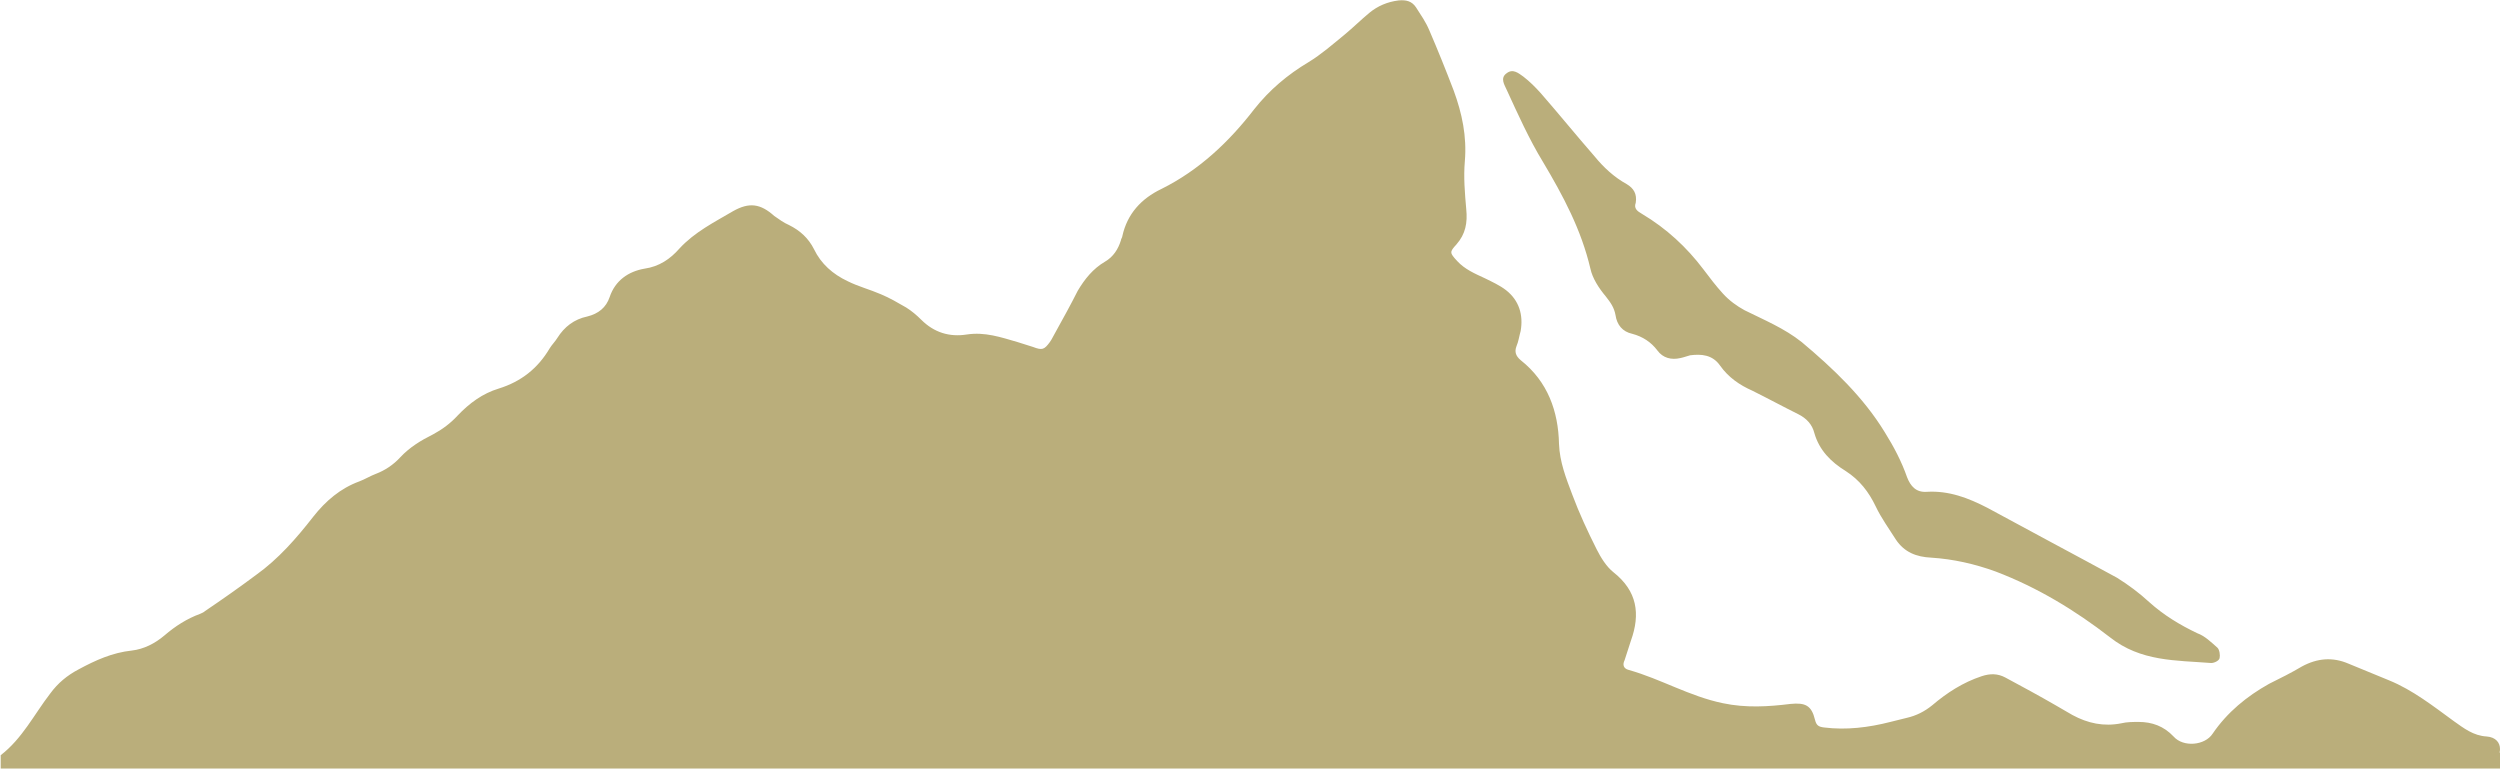 <svg xmlns="http://www.w3.org/2000/svg" width="823" height="253" viewBox="0 0 823 253" fill="none"><path d="M507.945 53.303C514.605 64.484 520.575 75.664 523.56 88.441C524.249 91.635 526.316 94.829 528.612 97.567C530.22 99.621 531.368 101.218 531.827 103.728C532.286 106.922 534.123 109.204 537.338 109.888C540.783 110.801 543.538 112.626 545.605 115.364C547.442 117.874 550.198 118.558 553.183 117.874C554.331 117.646 555.479 117.189 556.398 116.961C560.072 116.505 563.746 116.733 566.272 120.384C569.027 124.263 572.702 126.772 576.835 128.598C581.887 131.107 586.939 133.845 591.991 136.355C594.746 137.724 596.583 139.778 597.272 142.516C598.88 148.22 602.783 152.099 607.606 155.065C612.198 158.031 615.183 161.91 617.48 166.701C619.317 170.58 621.843 174.002 624.139 177.653C626.895 181.76 630.798 183.357 635.85 183.585C642.969 184.041 650.087 185.639 656.976 188.148C670.754 193.396 683.154 200.926 694.636 209.824C704.74 217.81 716.221 217.353 727.933 218.266C728.851 218.266 730.459 217.582 730.688 216.669C730.918 215.756 730.688 213.931 729.999 213.246C727.933 211.421 725.866 209.368 723.34 208.455C717.599 205.717 712.318 202.523 707.495 198.188C704.281 195.222 700.606 192.484 696.932 190.202C682.695 182.444 668.458 174.915 654.221 167.157C648.021 163.963 641.591 161.453 634.243 161.91C630.798 162.138 628.961 160.084 627.813 157.118C625.976 151.87 623.45 147.079 620.465 142.287C613.346 130.651 603.472 121.296 593.139 112.626C587.398 108.063 580.739 105.325 574.309 102.131C571.783 100.762 569.257 98.936 567.19 96.655C564.894 94.145 562.827 91.407 560.761 88.669C555.25 81.368 548.59 75.207 540.553 70.416C538.946 69.503 537.798 68.591 538.486 66.765C538.946 63.799 537.798 61.974 535.501 60.605C531.368 58.323 527.923 55.129 524.938 51.478C518.968 44.633 513.227 37.56 507.257 30.715C505.419 28.662 503.582 26.837 501.516 25.239C499.908 24.099 498.071 22.501 496.005 24.099C493.708 25.696 495.316 27.977 496.005 29.574C499.679 37.56 503.353 45.774 507.945 53.303ZM822.771 247.699C823 247.471 823 247.015 823 246.558C823 244.505 821.622 242.68 818.637 242.451C814.274 242.223 811.059 239.713 807.844 237.432C800.955 232.412 794.296 227.164 786.489 223.97C782.126 222.145 777.533 220.32 773.17 218.494C767.889 216.213 762.837 216.669 757.785 219.407C754.34 221.46 750.666 223.286 746.992 225.111C739.644 229.218 733.214 234.466 728.392 241.539C725.866 245.418 718.747 246.102 715.533 242.451C712.318 239.029 708.414 237.66 704.051 237.66C702.214 237.66 700.147 237.66 698.31 238.116C692.569 239.257 687.288 238.116 682.236 235.378C680.399 234.238 678.562 233.325 676.725 232.184C671.214 228.99 665.702 226.024 660.191 223.058C657.665 221.689 655.139 221.689 652.384 222.601C646.184 224.655 640.902 228.077 636.08 232.184C633.554 234.238 630.798 235.607 627.813 236.291C625.976 236.747 624.139 237.204 622.302 237.66C615.183 239.485 607.835 240.398 600.487 239.485C598.65 239.257 597.961 238.801 597.502 236.976C596.354 232.184 594.287 231.271 589.465 231.728C582.117 232.64 574.768 233.097 567.19 231.5C556.168 229.218 546.753 223.514 536.19 220.548C534.353 220.091 534.123 218.722 534.812 217.353C535.501 215.3 536.19 213.018 536.879 210.965C540.094 202.066 538.946 194.537 531.138 188.377C528.842 186.551 527.005 183.585 525.627 180.847C522.642 174.915 519.886 168.983 517.59 162.822C515.523 157.346 513.457 152.099 513.227 146.166C512.997 135.443 509.553 125.631 500.597 118.558C498.99 117.189 498.531 115.82 499.219 113.995C499.908 112.398 500.138 110.573 500.597 108.976C501.516 103.728 500.138 98.936 495.775 95.514C493.708 93.917 491.182 92.776 488.886 91.635C485.441 90.038 482.227 88.669 479.701 85.931C477.175 83.193 477.175 82.965 479.471 80.455C482.456 77.033 483.145 73.382 482.686 68.819C482.227 63.571 481.767 58.323 482.227 53.075C482.916 44.861 481.308 37.332 478.553 29.803C476.027 23.186 473.271 16.341 470.515 9.952C469.367 7.214 467.76 4.933 466.152 2.423C464.775 0.369 462.938 -0.087 460.412 0.141C456.738 0.598 453.523 1.967 450.767 4.248C448.012 6.53 445.486 9.04 442.73 11.321C438.826 14.516 434.923 17.938 430.789 20.448C423.9 24.555 417.93 29.574 412.878 35.963C404.611 46.687 394.737 56.041 382.337 62.202C375.678 65.396 371.085 70.416 369.478 77.717C369.478 78.173 369.018 78.63 369.018 79.086C368.1 82.052 366.492 84.562 363.737 86.159C359.833 88.441 357.077 91.863 354.781 95.742C352.485 100.305 349.959 104.869 347.433 109.432C346.744 110.573 346.285 111.713 345.596 112.626C343.759 115.136 343.07 115.364 340.085 114.223C338.477 113.767 336.64 113.082 335.033 112.626C329.522 111.029 324.24 109.204 318.27 110.116C312.529 111.029 307.477 109.432 303.344 105.325C301.736 103.728 300.129 102.359 298.292 101.218C295.536 99.621 292.781 98.024 290.025 96.883C286.351 95.286 282.677 94.373 279.003 92.548C274.18 90.266 270.277 86.844 267.98 82.052C266.143 78.401 263.388 75.892 259.714 74.066C258.106 73.382 256.499 72.241 254.891 71.1C250.299 66.993 246.625 66.537 241.343 69.503C235.143 73.154 228.713 76.348 223.661 81.824C220.676 85.246 217.002 87.756 212.18 88.441C206.898 89.353 202.535 92.32 200.698 97.796C199.55 101.218 197.024 103.271 193.35 104.184C188.987 105.097 185.772 107.607 183.476 111.257C182.787 112.398 181.639 113.539 180.95 114.68C177.046 121.296 171.535 125.631 164.187 127.913C158.905 129.51 154.542 132.705 150.639 136.812C148.342 139.321 145.587 141.375 142.601 142.972C138.468 145.025 134.794 147.307 131.809 150.501C129.512 153.011 126.757 154.836 123.772 155.977C121.935 156.662 120.097 157.803 118.26 158.487C112.06 160.769 107.238 164.876 103.105 170.123C97.594 177.197 91.623 184.041 84.275 189.289C78.764 193.396 73.253 197.275 67.512 201.154C67.053 201.61 66.364 201.838 65.904 202.066C61.541 203.664 57.638 206.173 54.193 209.14C50.978 211.877 47.304 213.703 43.401 214.159C36.971 214.844 31.46 217.353 25.948 220.32C22.045 222.373 19.059 224.883 16.534 228.305C11.252 235.15 7.348 243.136 0.23 248.612C0.23 248.84 0.23 249.068 0.23 249.296C0.23 249.525 0.23 249.525 0.23 249.753V255.229H823.23V247.699H822.771Z" fill="#BAAE7B"></path></svg>